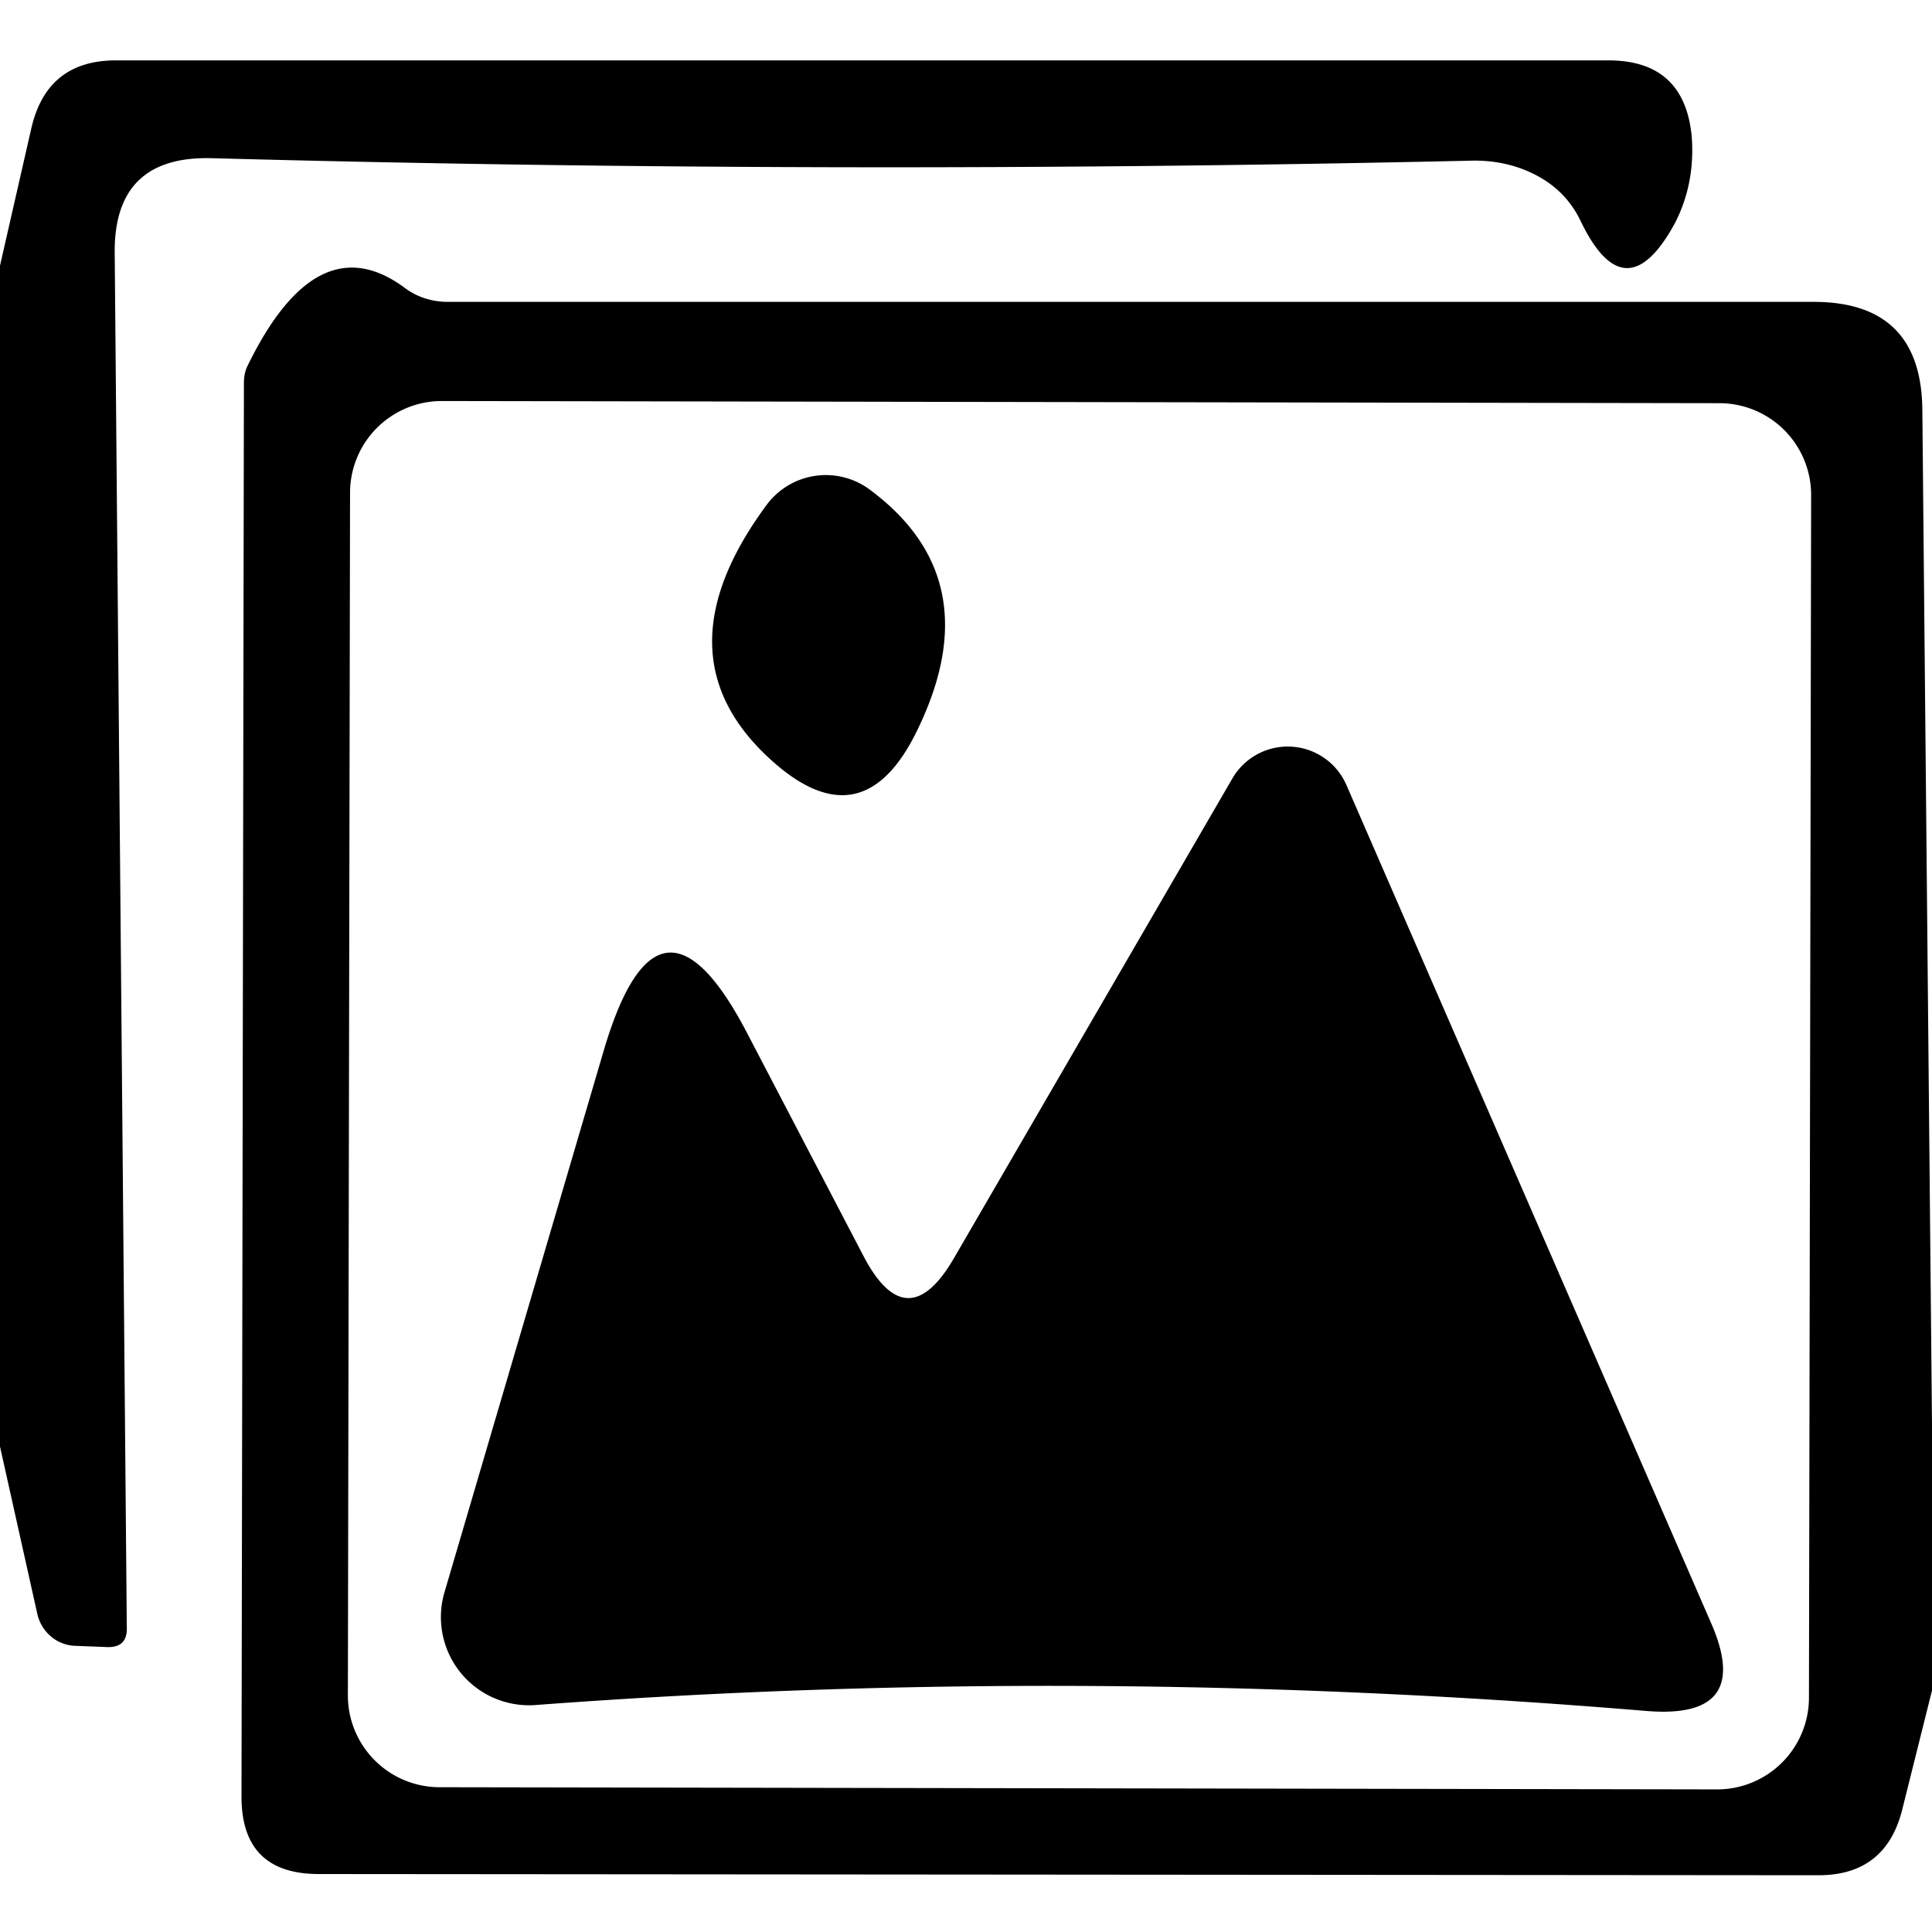<?xml version="1.0" encoding="UTF-8" standalone="no"?>
<!DOCTYPE svg PUBLIC "-//W3C//DTD SVG 1.1//EN" "http://www.w3.org/Graphics/SVG/1.1/DTD/svg11.dtd">
<svg xmlns="http://www.w3.org/2000/svg" version="1.1" viewBox="0.00 0.00 16.00 16.00">
<path fill="#000000" d="
  M 0.00 11.98
  L 0.00 2.20
  L 0.26 1.06
  Q 0.39 0.50 0.96 0.50
  L 13.32 0.50
  Q 13.95 0.50 14.01 1.13
  Q 14.04 1.52 13.87 1.85
  Q 13.46 2.60 13.09 1.83
  Q 12.97 1.58 12.72 1.45
  Q 12.49 1.33 12.21 1.33
  Q 6.93 1.45 1.75 1.31
  Q 0.94 1.29 0.95 2.10
  L 1.05 13.47
  Q 1.06 13.65 0.88 13.64
  L 0.62 13.63
  A 0.34 0.33 84.2 0 1 0.31 13.37
  L 0.00 11.98
  Z"
/>
<path fill="#000000" d="
  M 16.00 11.80
  L 16.00 14.00
  L 15.75 15.00
  Q 15.61 15.53 15.06 15.53
  L 2.64 15.52
  Q 2.00 15.52 2.00 14.88
  L 2.02 3.17
  A 0.34 0.23 67.9 0 1 2.05 3.03
  Q 2.63 1.84 3.36 2.39
  A 0.62 0.55 -24.1 0 0 3.71 2.50
  L 15.02 2.50
  Q 15.91 2.50 15.92 3.39
  L 16.00 11.80
  Z
  M 14.999 4.101
  A 0.76 0.76 0.0 0 0 14.24 3.339
  L 3.66 3.321
  A 0.76 0.76 0.0 0 0 2.899 4.079
  L 2.881 14.039
  A 0.76 0.76 0.0 0 0 3.64 14.801
  L 14.22 14.819
  A 0.76 0.76 0.0 0 0 14.981 14.061
  L 14.999 4.101
  Z"
/>
<path fill="#000000" d="
  M 6.35 4.18
  A 0.61 0.61 0.0 0 1 7.21 4.06
  Q 8.20 4.80 7.60 6.04
  Q 7.14 7.00 6.36 6.27
  Q 5.44 5.41 6.35 4.18
  Z"
/>
<path fill="#000000" d="
  M 7.90 10.42
  L 10.21 6.44
  A 0.53 0.53 0.0 0 1 11.15 6.50
  L 14.17 13.44
  Q 14.52 14.24 13.64 14.17
  Q 8.97 13.78 4.44 14.12
  A 0.73 0.73 0.0 0 1 3.68 13.19
  L 5.00 8.70
  Q 5.46 7.14 6.20 8.58
  L 7.15 10.40
  Q 7.51 11.09 7.90 10.42
  Z"
/>
</svg>
